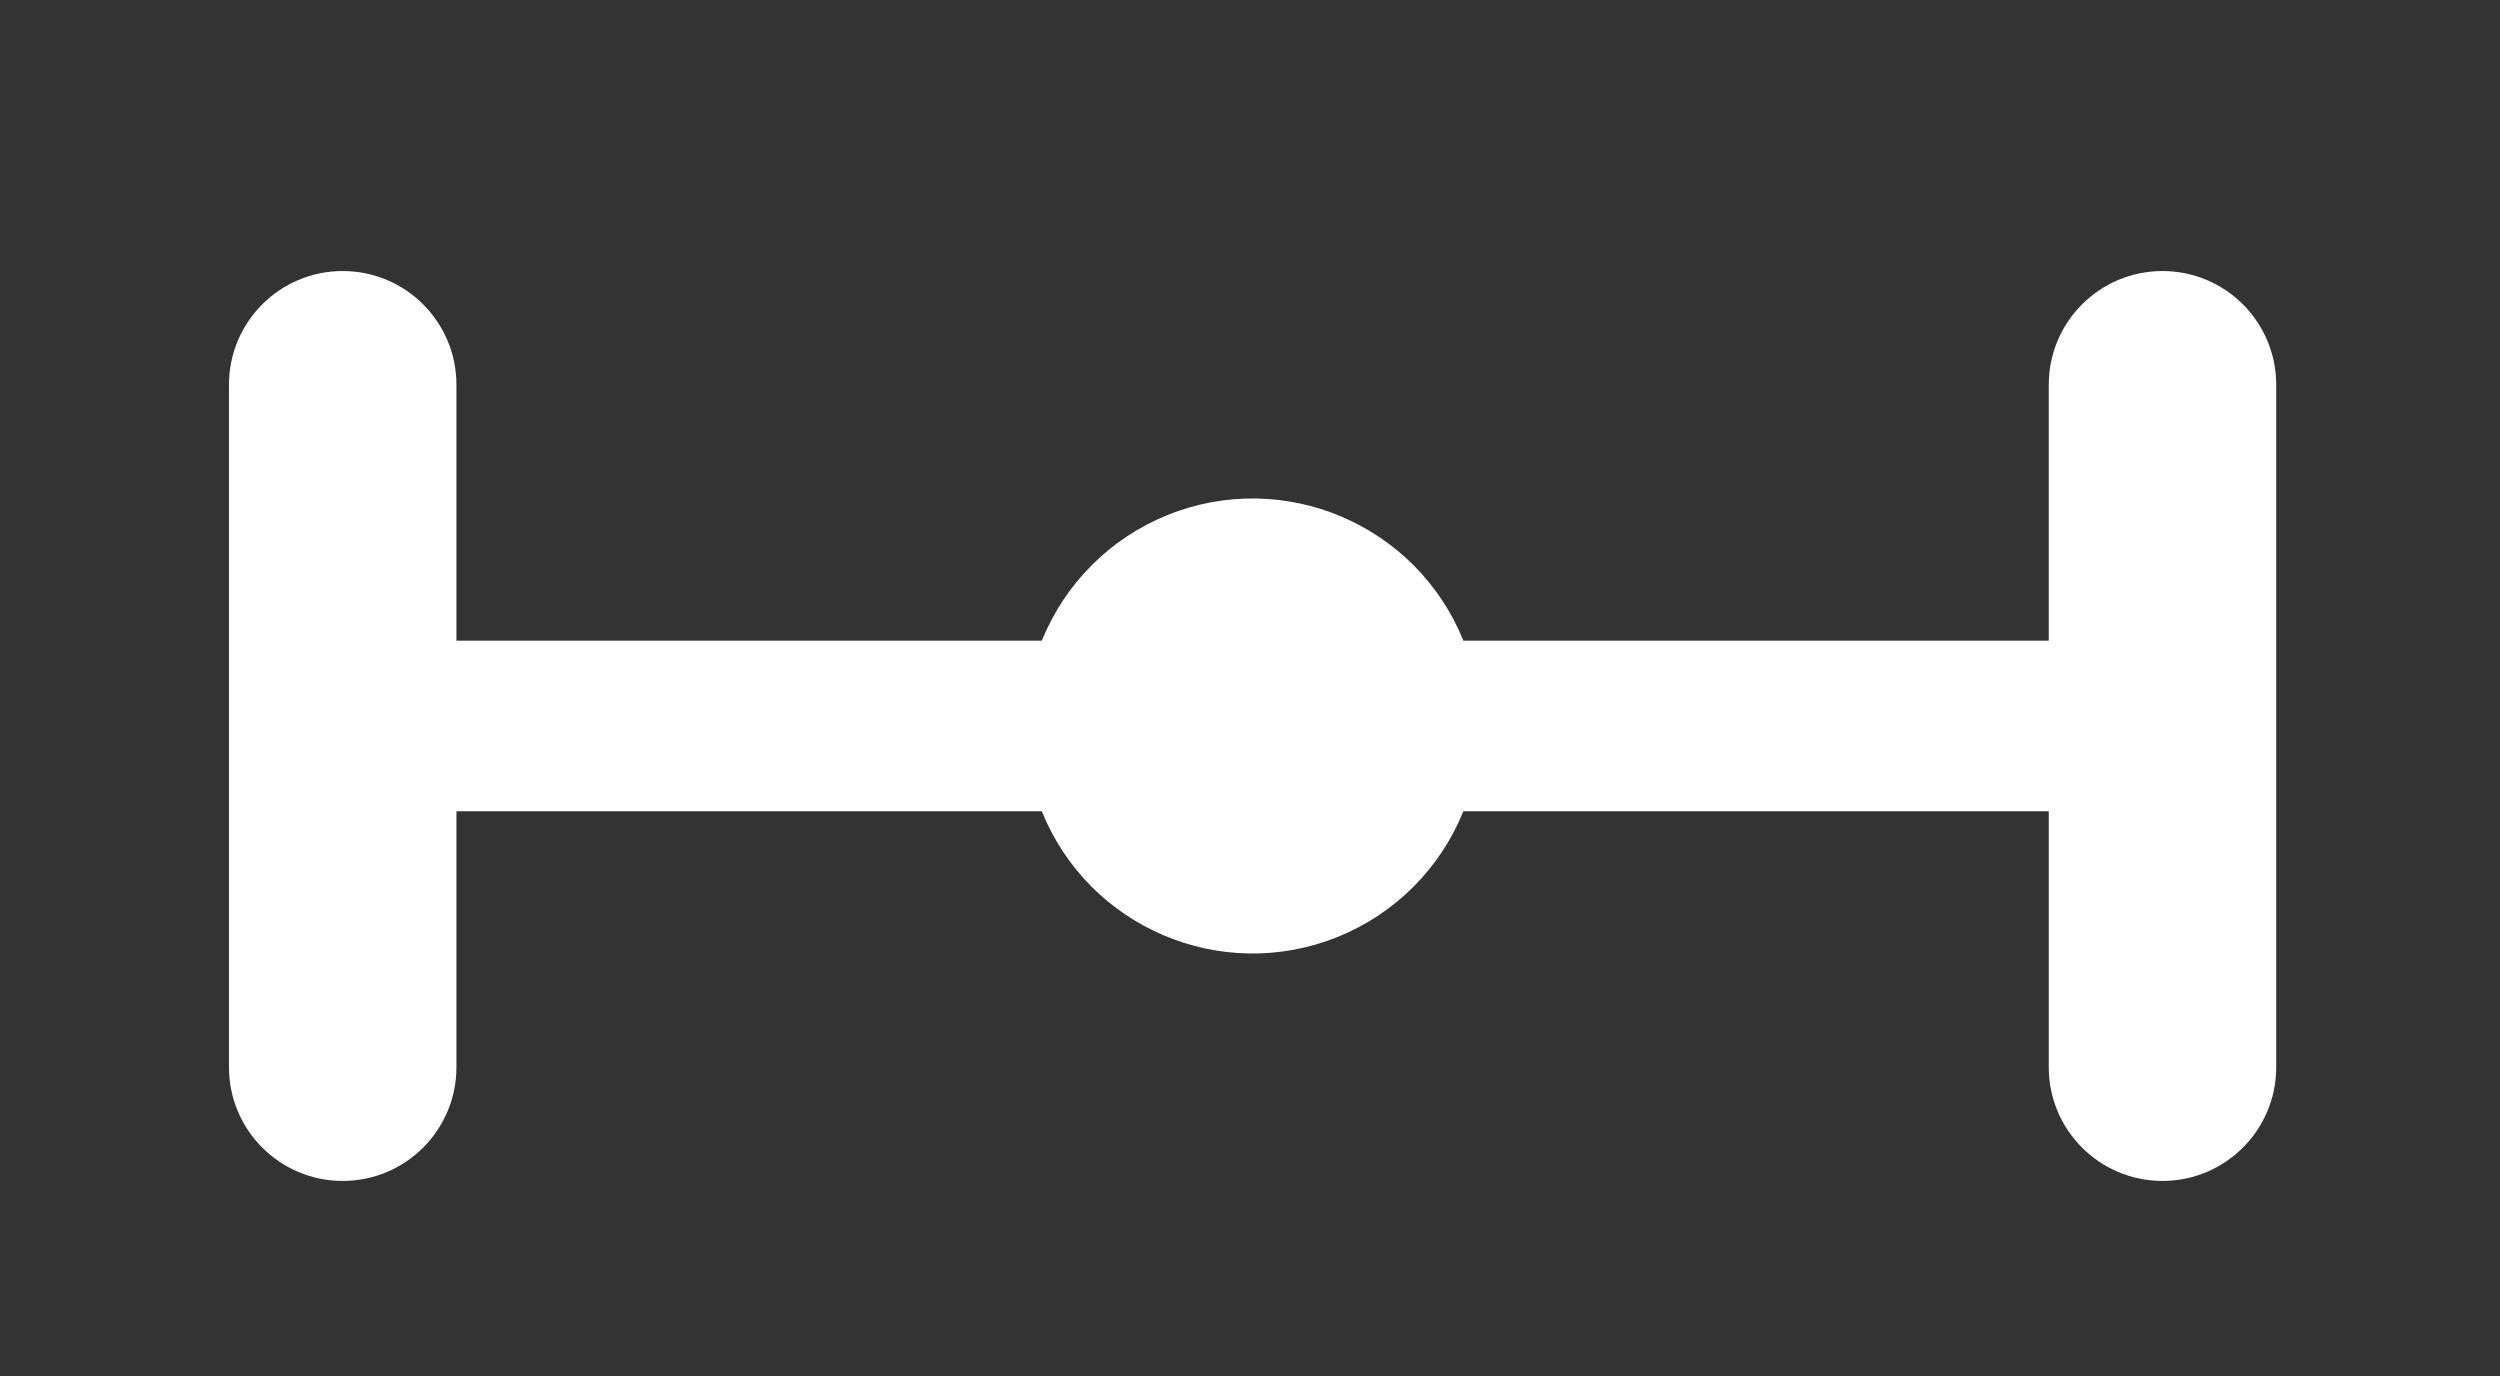 <?xml version="1.0" encoding="UTF-8" standalone="no"?>
<!-- Created with Inkscape (http://www.inkscape.org/) -->

<svg
   width="445"
   height="245"
   viewBox="0 0 117.74 64.823"
   version="1.1"
   id="svg1"
   xml:space="preserve"
   inkscape:export-filename="transmissionsystem_w.svg"
   inkscape:export-xdpi="96"
   inkscape:export-ydpi="96"
   xmlns:inkscape="http://www.inkscape.org/namespaces/inkscape"
   xmlns:sodipodi="http://sodipodi.sourceforge.net/DTD/sodipodi-0.dtd"
   xmlns="http://www.w3.org/2000/svg"
   xmlns:svg="http://www.w3.org/2000/svg"><rect x="0" y="0" width="117.74" height="64.823" fill="#333333" stroke="none"/><sodipodi:namedview
     id="namedview1"
     pagecolor="#ffffff"
     bordercolor="#000000"
     borderopacity="0.25"
     inkscape:showpageshadow="2"
     inkscape:pageopacity="0.0"
     inkscape:pagecheckerboard="0"
     inkscape:deskcolor="#d1d1d1"
     inkscape:document-units="mm"><inkscape:page
       x="0"
       y="0"
       width="117.74"
       height="64.823"
       id="page2"
       margin="0"
       bleed="0" /></sodipodi:namedview><defs
     id="defs1" /><g
     inkscape:label="Livello 1"
     inkscape:groupmode="layer"
     id="layer1"><g
       id="g7"
       transform="matrix(0.265,0,0,0.265,-54.376,-99.574)">
	
	
	
	
	
	
	
<path
   fill="#21699c"
   d="m 589.512,423.92 c -11.164,0 -20.213,9.05 -20.213,20.213 v 0 45.48 h -104.034 c -8.36,-20.688 -31.909,-30.682 -52.597,-22.322 -10.16,4.106 -18.216,12.162 -22.322,22.322 H 286.311 v -45.48 c 0,-11.164 -9.05,-20.213 -20.213,-20.213 -11.164,0 -20.213,9.05 -20.213,20.213 v 121.28 c 0,11.164 9.05,20.213 20.213,20.213 11.164,0 20.213,-9.05 20.213,-20.213 v -45.48 h 104.034 c 8.36,20.688 31.909,30.682 52.597,22.322 10.16,-4.106 18.216,-12.162 22.322,-22.322 h 104.034 v 45.48 c 0,11.164 9.05,20.213 20.213,20.213 11.164,0 20.213,-9.05 20.213,-20.213 V 444.133 c -4.2e-4,-11.164 -9.05,-20.213 -20.214,-20.213 z"
   id="path1"
   style="fill:#ffffff;stroke-width:0.41" /></g></g></svg>
